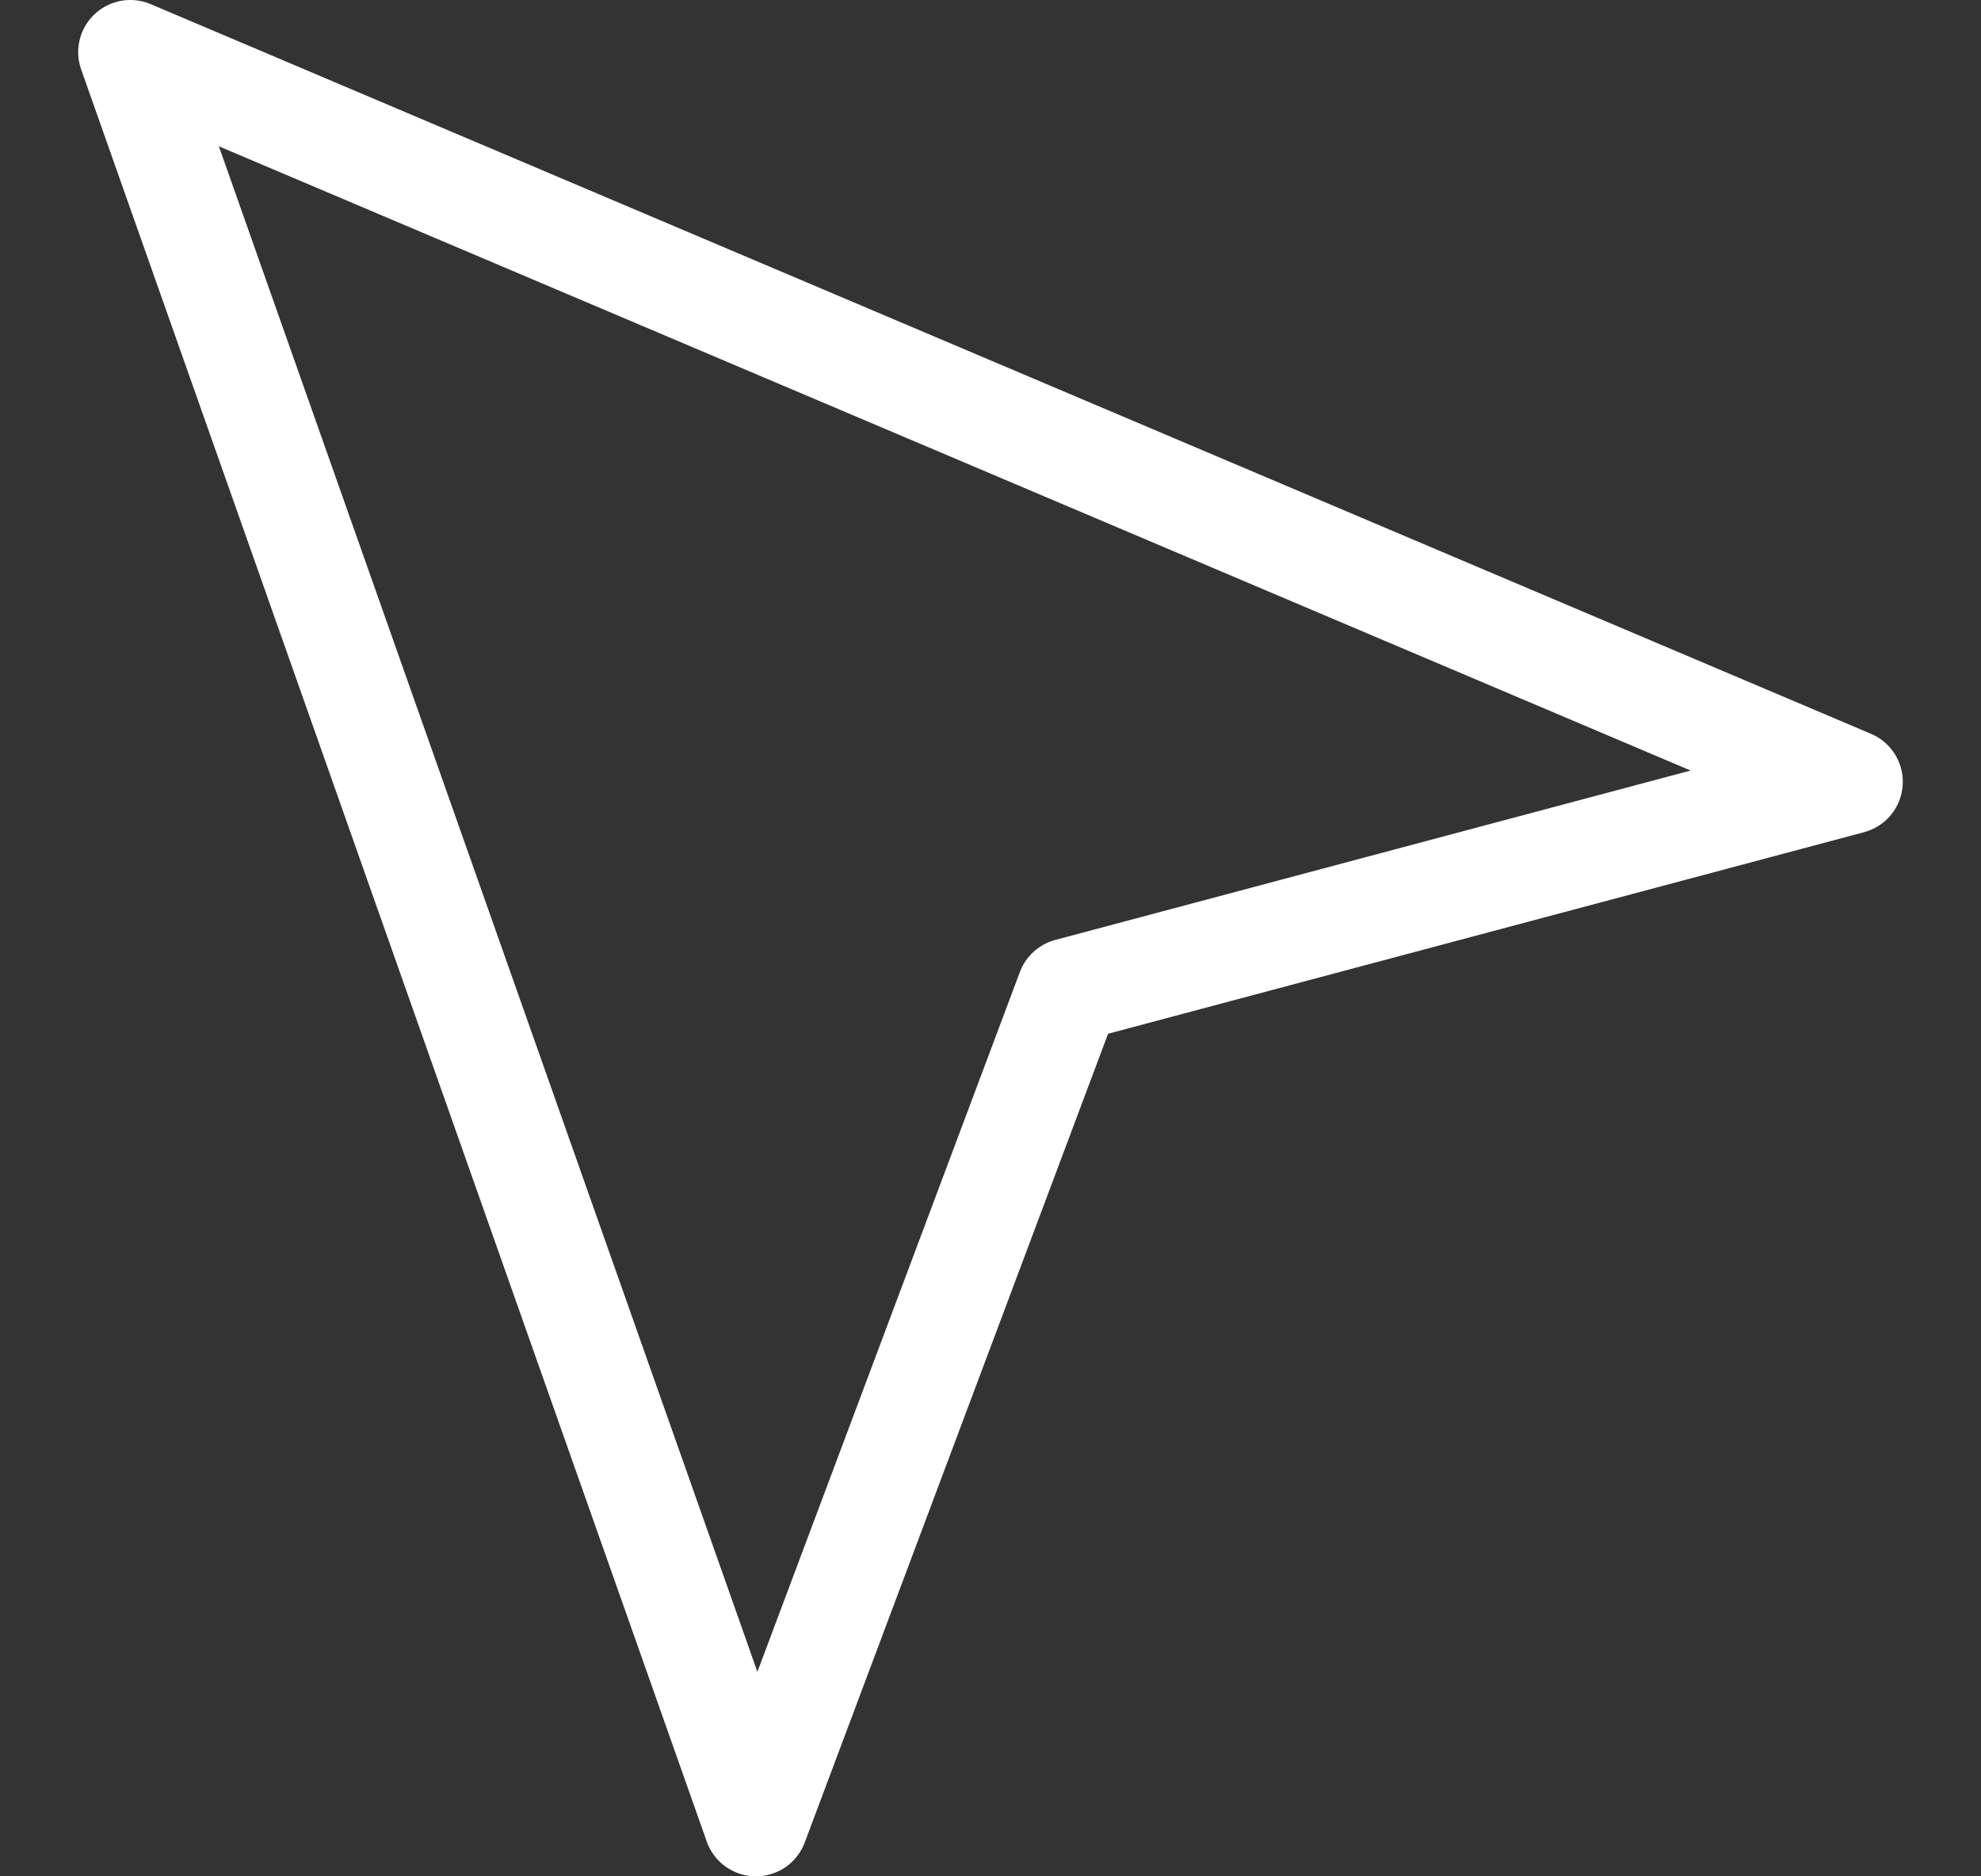 <svg width="19" height="18" viewBox="0 0 19 18" fill="none" xmlns="http://www.w3.org/2000/svg">
<rect x="0" y="0" width="19" height="18" fill="#333333" stroke="none"/>
<path d="M7.25 17.5L1.25 0.5L17.75 7.5L10.25 9.5L7.25 17.5Z" stroke="white" stroke-linejoin="round"/>
</svg>
